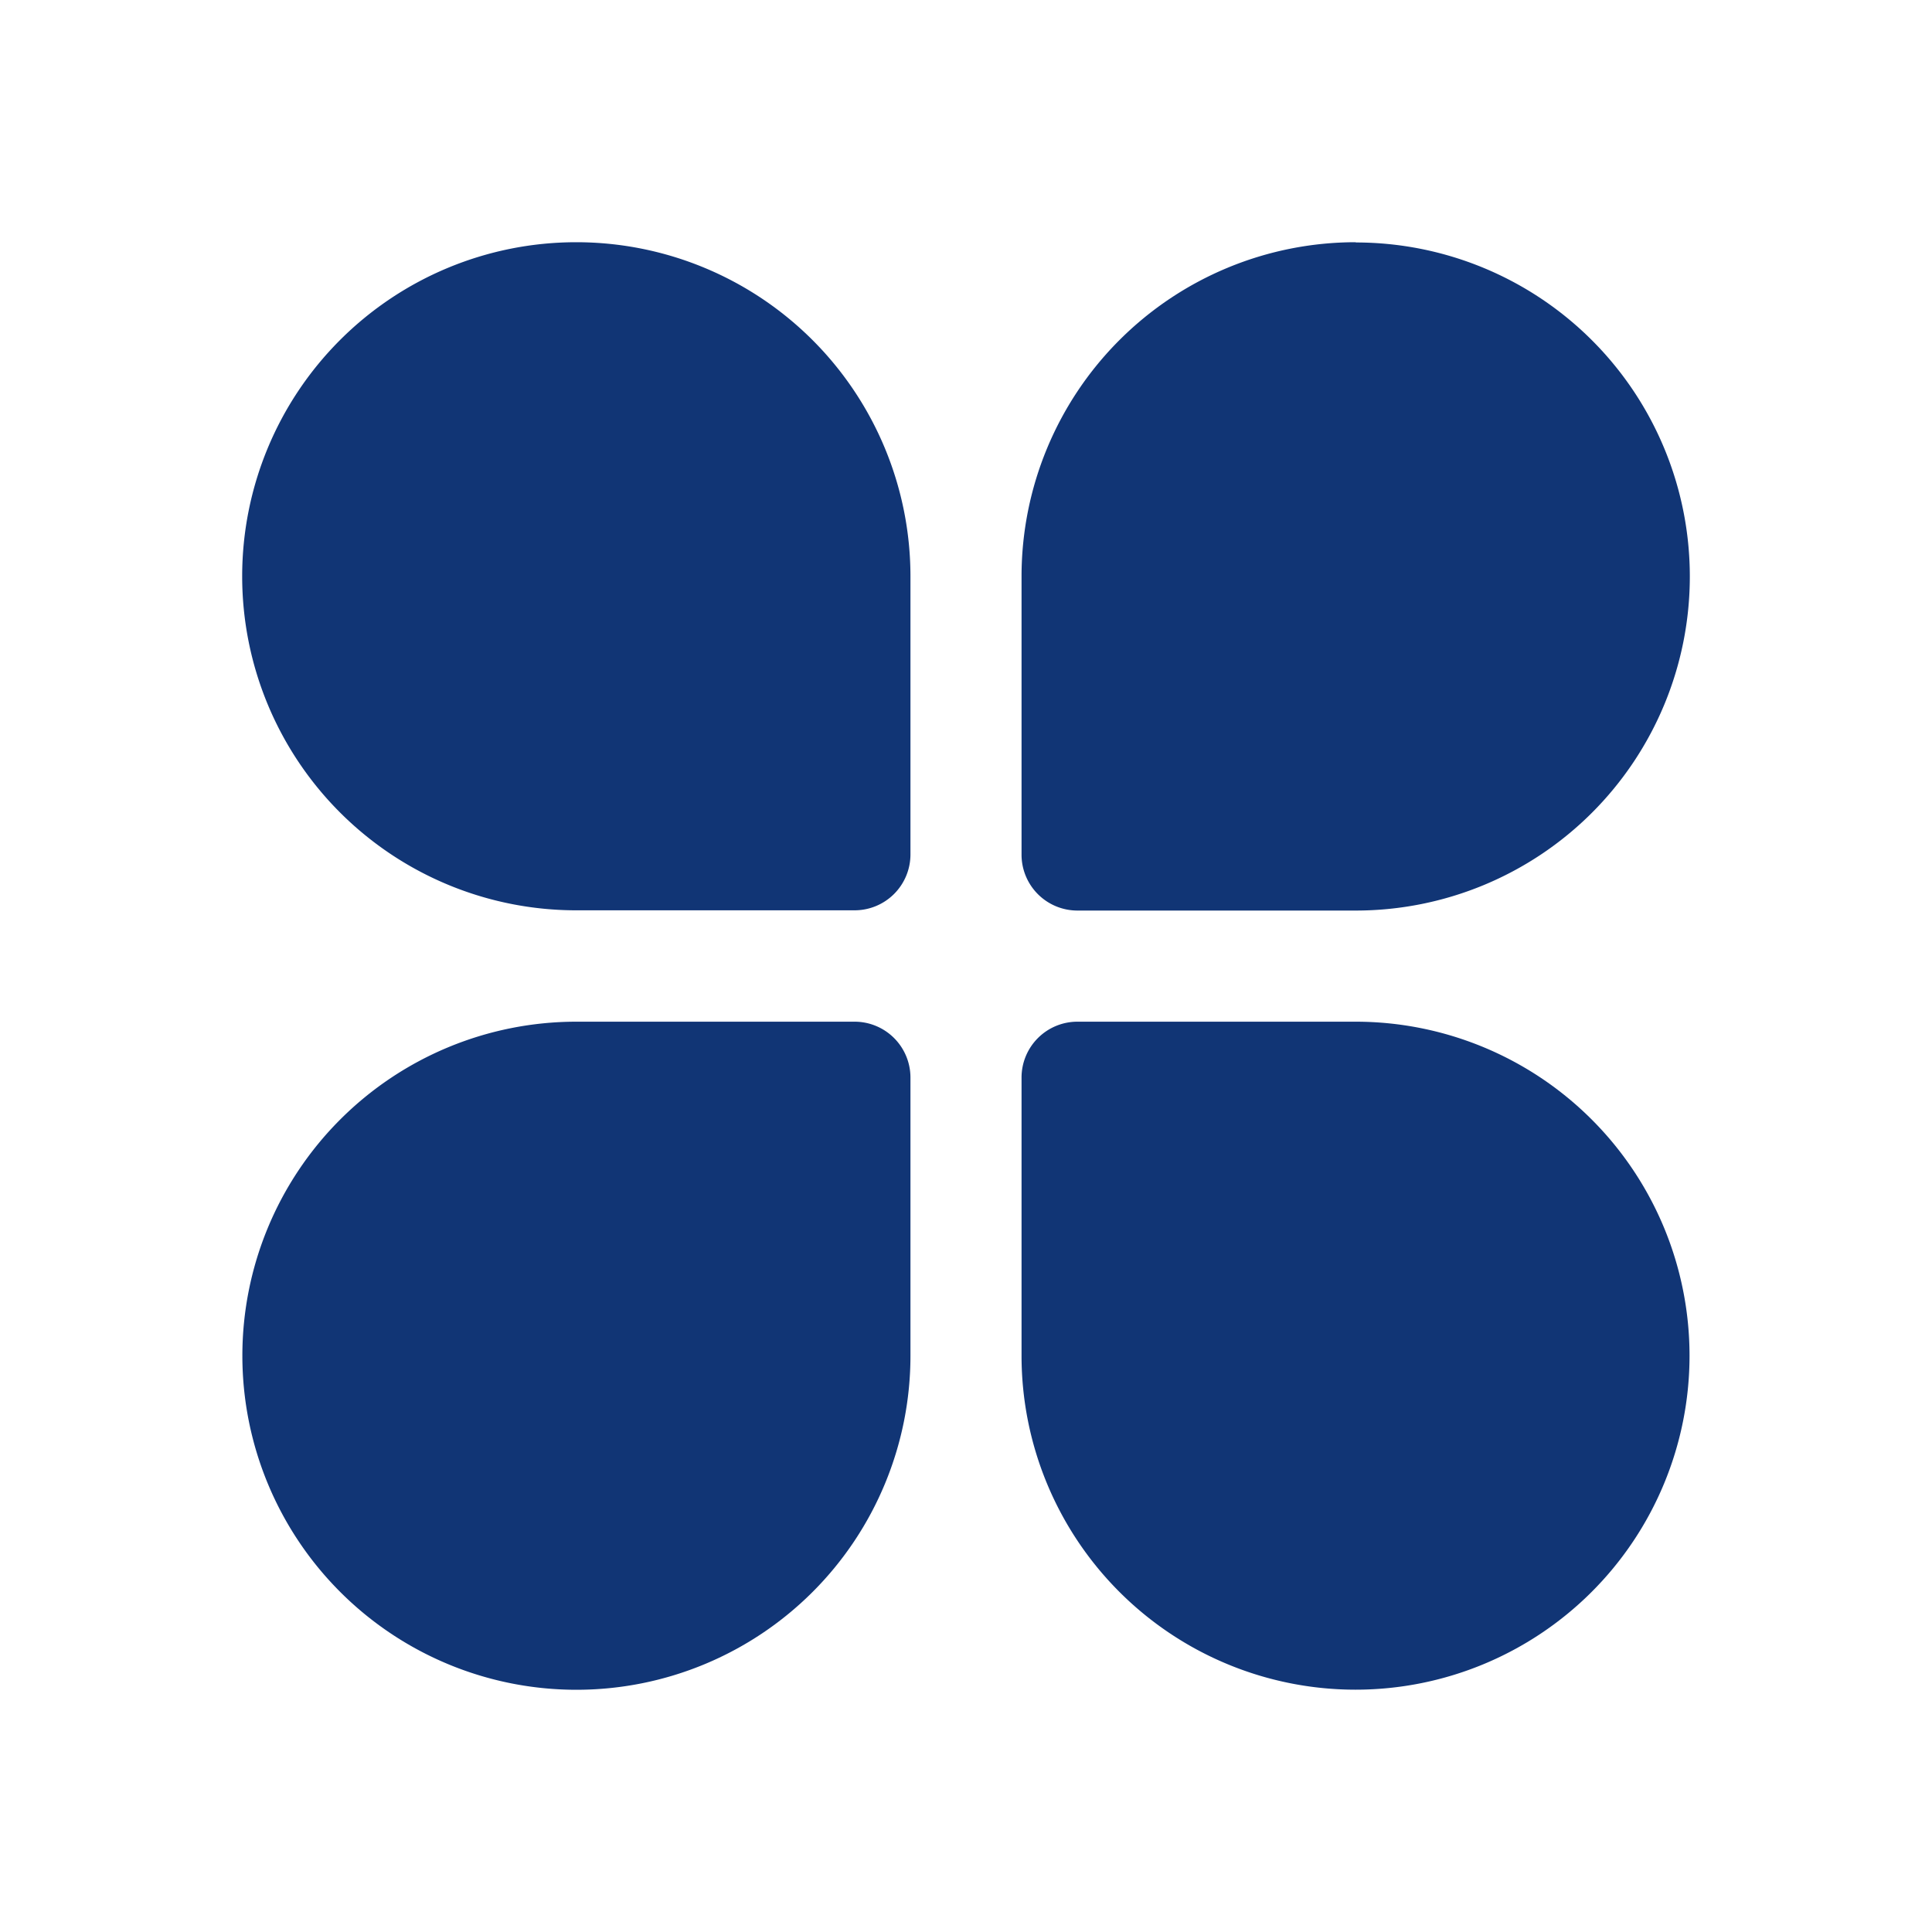 <svg xmlns="http://www.w3.org/2000/svg" width="40" height="40" viewBox="0 0 40 40">
  <defs>
    <style>
      .cls-1 {
        fill: #113575;
        fill-rule: evenodd;
      }
    </style>
  </defs>
  <path id="形状_9" data-name="形状 9" class="cls-1" d="M1177.93,310.015a6.916,6.916,0,1,0,0,13.832h5.76a1.157,1.157,0,0,0,1.16-1.152v-5.764a6.919,6.919,0,0,0-6.92-6.916h0Zm5.76,16.138h-5.76a6.916,6.916,0,1,0,6.92,6.916v-5.764a1.157,1.157,0,0,0-1.16-1.152h0Zm10.38-16.138a6.919,6.919,0,0,0-6.92,6.916V322.7a1.157,1.157,0,0,0,1.16,1.152h5.76a6.916,6.916,0,0,0,0-13.832h0Zm0,0,0,16.138h-5.76a1.157,1.157,0,0,0-1.16,1.152v5.764a6.915,6.915,0,1,0,6.92-6.916h0Zm0,0" transform="translate(-1166 -305)"/>
</svg>
